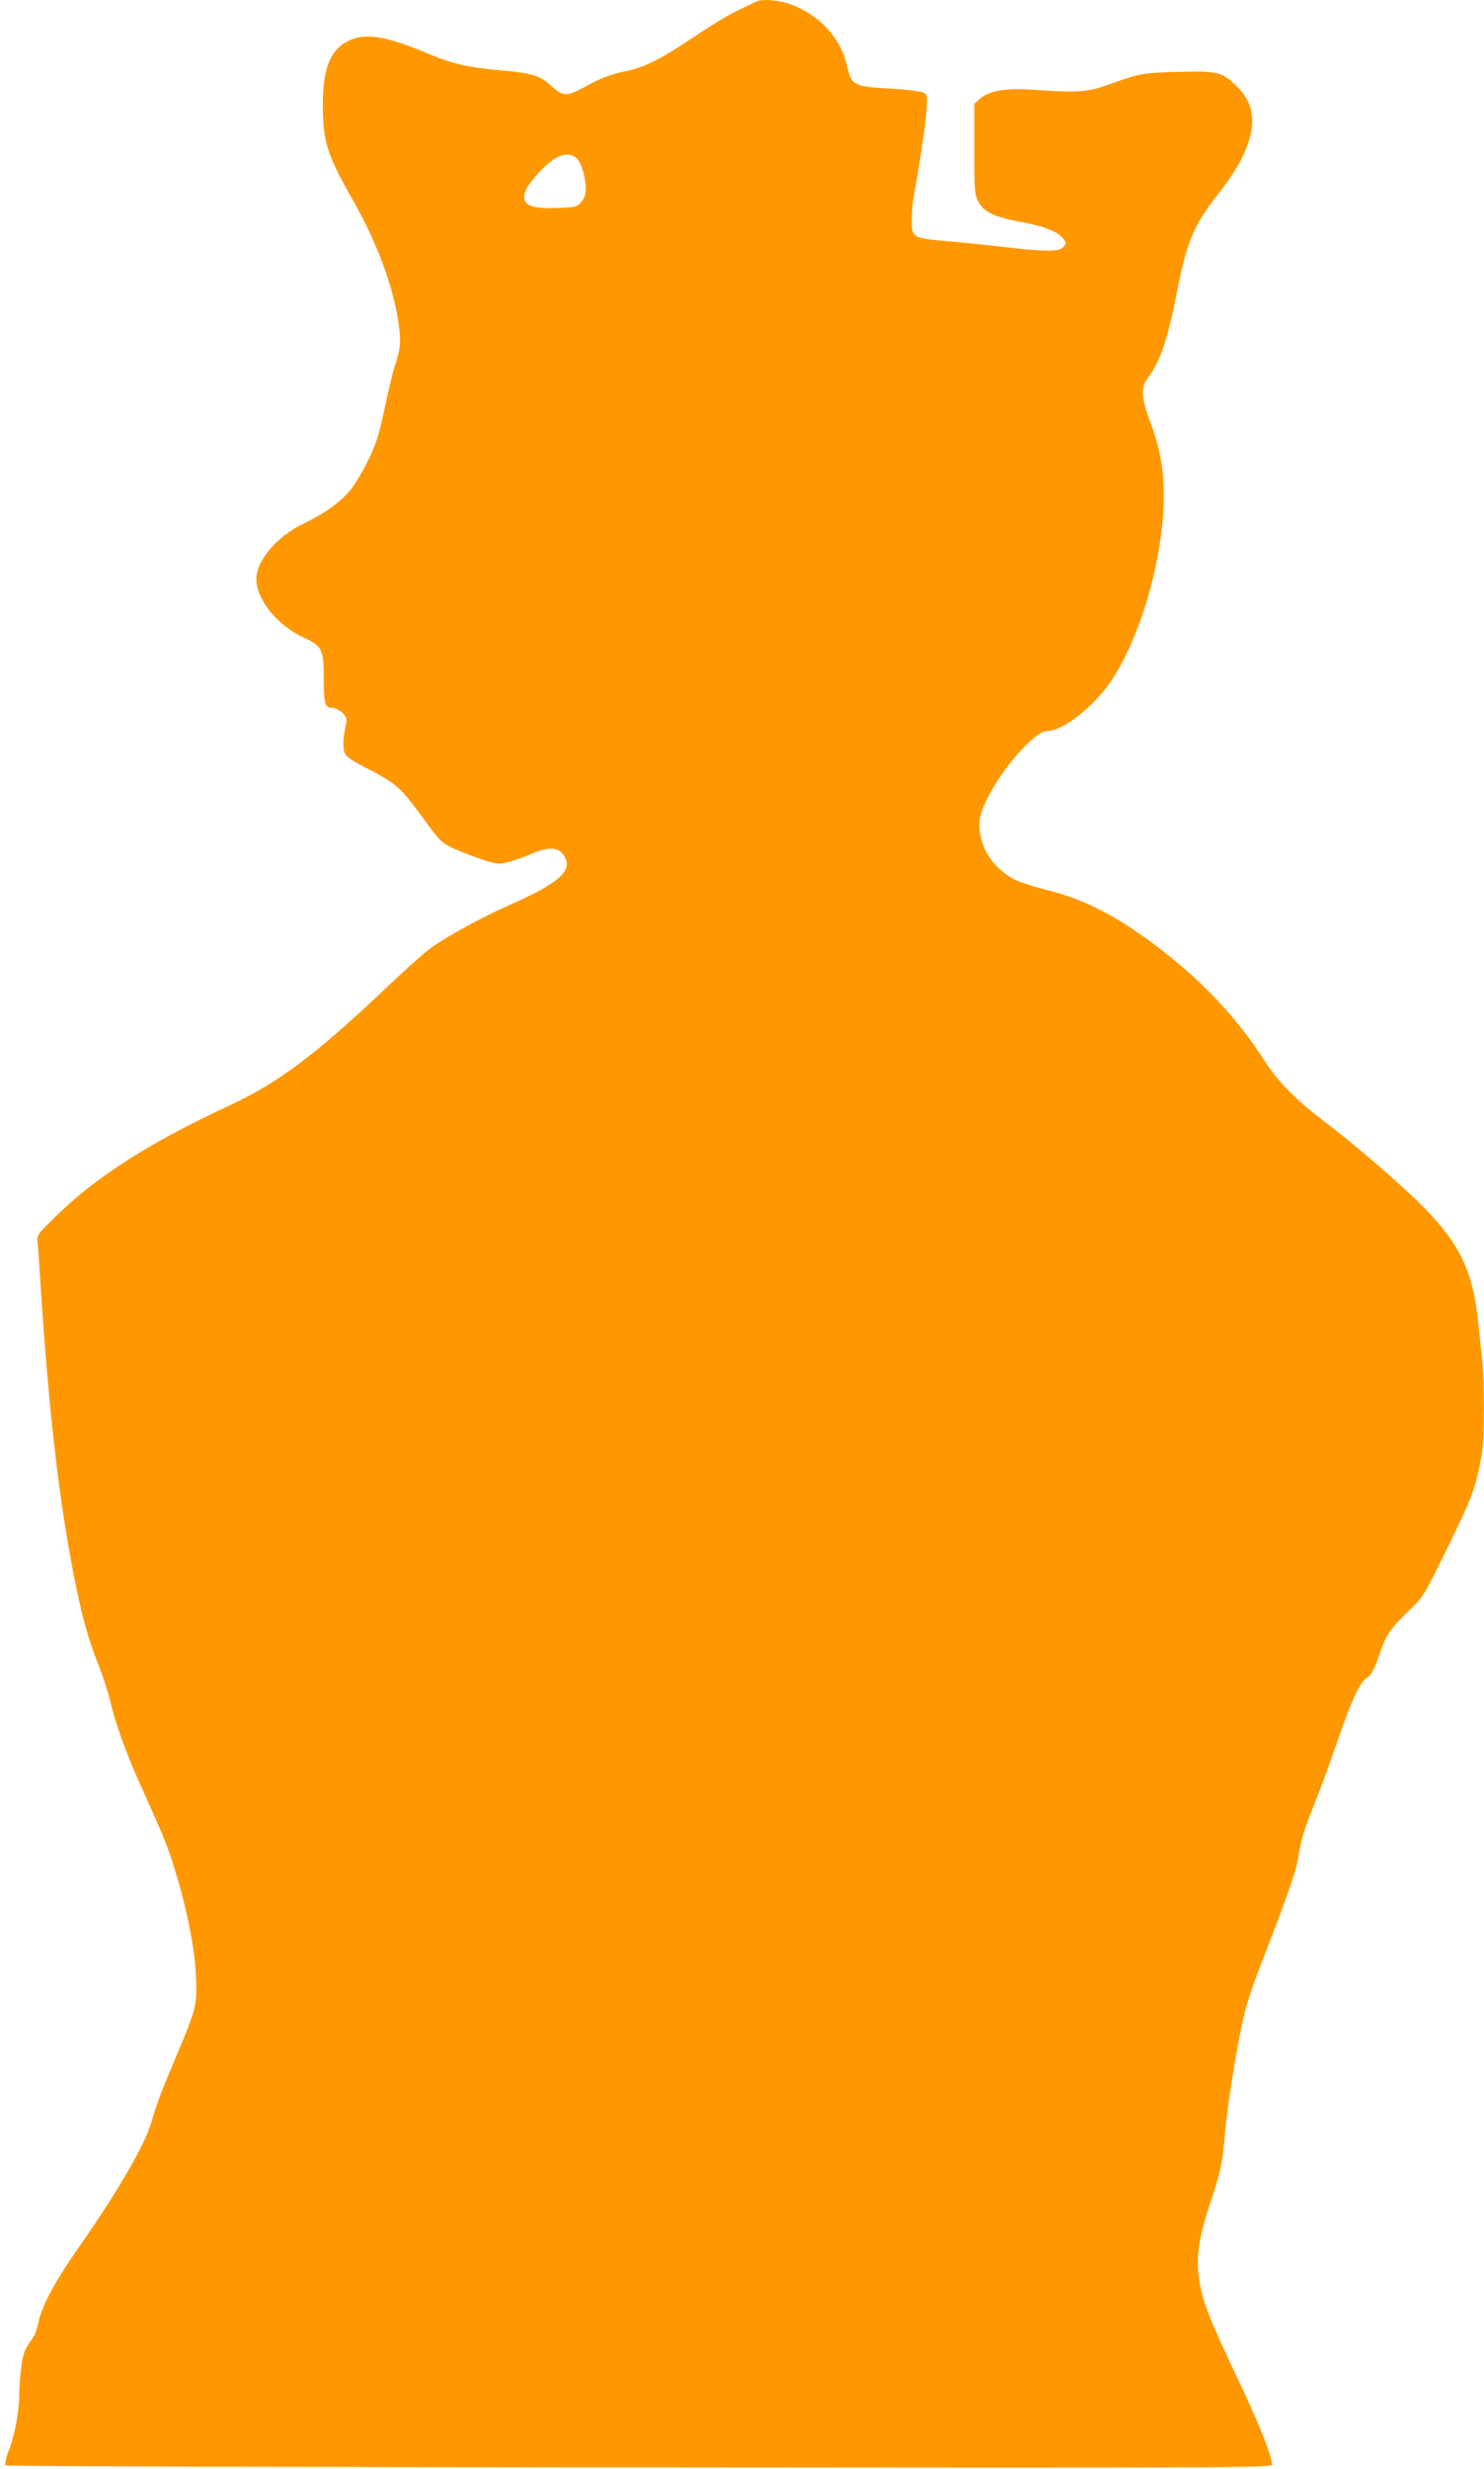 <?xml version="1.0" standalone="no"?>
<!DOCTYPE svg PUBLIC "-//W3C//DTD SVG 20010904//EN"
 "http://www.w3.org/TR/2001/REC-SVG-20010904/DTD/svg10.dtd">
<svg version="1.0" xmlns="http://www.w3.org/2000/svg"
 width="770pt" height="1280pt" viewBox="0 0 770 1280"
 preserveAspectRatio="xMidYMid meet">
<g transform="translate(0,1280) scale(0.1,-0.1)"
fill="#ff9800" stroke="none">
<path d="M3920 12790 c-8 -4 -49 -24 -90 -43 -41 -19 -140 -78 -218 -131 -174
-117 -263 -163 -351 -182 -91 -18 -141 -37 -226 -84 -92 -51 -114 -51 -169 0
-63 58 -103 71 -266 85 -178 16 -252 33 -401 96 -194 81 -301 98 -385 60 -99
-45 -139 -141 -139 -336 0 -190 23 -261 159 -498 119 -209 204 -435 232 -621
16 -108 14 -137 -17 -232 -11 -34 -35 -134 -54 -224 -29 -135 -43 -181 -84
-265 -27 -56 -68 -124 -90 -152 -48 -61 -139 -127 -241 -175 -139 -65 -250
-193 -250 -289 0 -108 108 -241 248 -306 95 -44 102 -60 102 -221 0 -126 6
-142 47 -142 13 0 35 -12 50 -26 21 -21 24 -31 18 -57 -17 -82 -18 -136 -2
-160 9 -14 57 -44 109 -70 51 -24 116 -63 144 -85 50 -40 65 -59 187 -225 51
-68 65 -81 125 -108 37 -16 103 -42 146 -56 73 -24 84 -25 130 -13 28 7 81 25
118 41 86 38 139 38 167 3 63 -80 -6 -147 -271 -264 -169 -75 -361 -182 -439
-245 -37 -31 -123 -108 -191 -173 -378 -359 -575 -507 -833 -626 -394 -182
-679 -362 -882 -559 -112 -109 -112 -109 -108 -151 3 -22 9 -117 15 -211 41
-645 96 -1123 175 -1523 43 -212 73 -322 126 -454 22 -56 49 -139 60 -185 29
-120 81 -267 156 -433 130 -289 145 -326 184 -456 61 -201 100 -401 106 -540
7 -144 1 -169 -94 -394 -85 -200 -111 -269 -135 -355 -33 -120 -176 -366 -382
-660 -120 -171 -192 -306 -206 -384 -6 -30 -18 -66 -28 -79 -44 -62 -51 -78
-61 -148 -6 -41 -11 -105 -11 -142 0 -90 -22 -211 -54 -296 -15 -38 -23 -73
-18 -78 4 -4 1485 -9 3290 -10 3052 -3 3282 -2 3282 14 0 45 -71 222 -189 469
-143 302 -177 391 -191 506 -14 109 2 208 60 383 52 154 65 215 75 350 8 114
50 382 86 560 25 118 49 194 134 410 106 275 149 397 160 465 16 97 31 148 81
272 30 73 83 218 119 323 74 216 119 315 153 338 28 18 45 51 76 142 29 86 51
117 147 210 76 74 78 77 204 335 127 260 143 303 174 481 14 75 14 381 1 488
-5 45 -14 129 -20 188 -27 267 -97 413 -292 608 -117 116 -346 314 -503 433
-149 113 -243 207 -313 317 -150 231 -320 411 -564 597 -210 158 -376 243
-578 292 -67 17 -142 42 -167 57 -99 57 -161 150 -170 252 -4 46 0 69 21 121
65 161 259 391 329 391 82 0 243 126 333 261 130 196 231 503 264 804 22 200
4 364 -60 532 -49 130 -52 183 -14 234 65 87 103 199 154 461 49 248 86 335
215 498 42 52 94 131 116 175 83 166 75 282 -27 381 -73 71 -98 77 -309 71
-177 -5 -191 -7 -360 -68 -101 -36 -159 -40 -371 -25 -151 11 -241 -3 -288
-45 l-31 -27 0 -234 c0 -215 2 -236 21 -273 27 -53 82 -80 217 -105 116 -21
182 -45 216 -79 25 -25 26 -35 5 -55 -21 -21 -93 -21 -301 3 -92 11 -229 25
-303 31 -174 15 -180 19 -179 108 0 37 4 87 8 112 33 177 62 377 68 451 6 83
5 87 -17 99 -13 7 -89 16 -171 21 -192 10 -200 15 -225 121 -33 141 -138 256
-287 314 -62 24 -157 32 -187 14z m-926 -813 c24 -24 46 -101 46 -162 0 -21
-9 -44 -24 -62 -23 -27 -29 -28 -123 -31 -124 -5 -173 11 -173 55 0 36 25 76
88 141 79 82 143 102 186 59z"/>
</g>
</svg>
